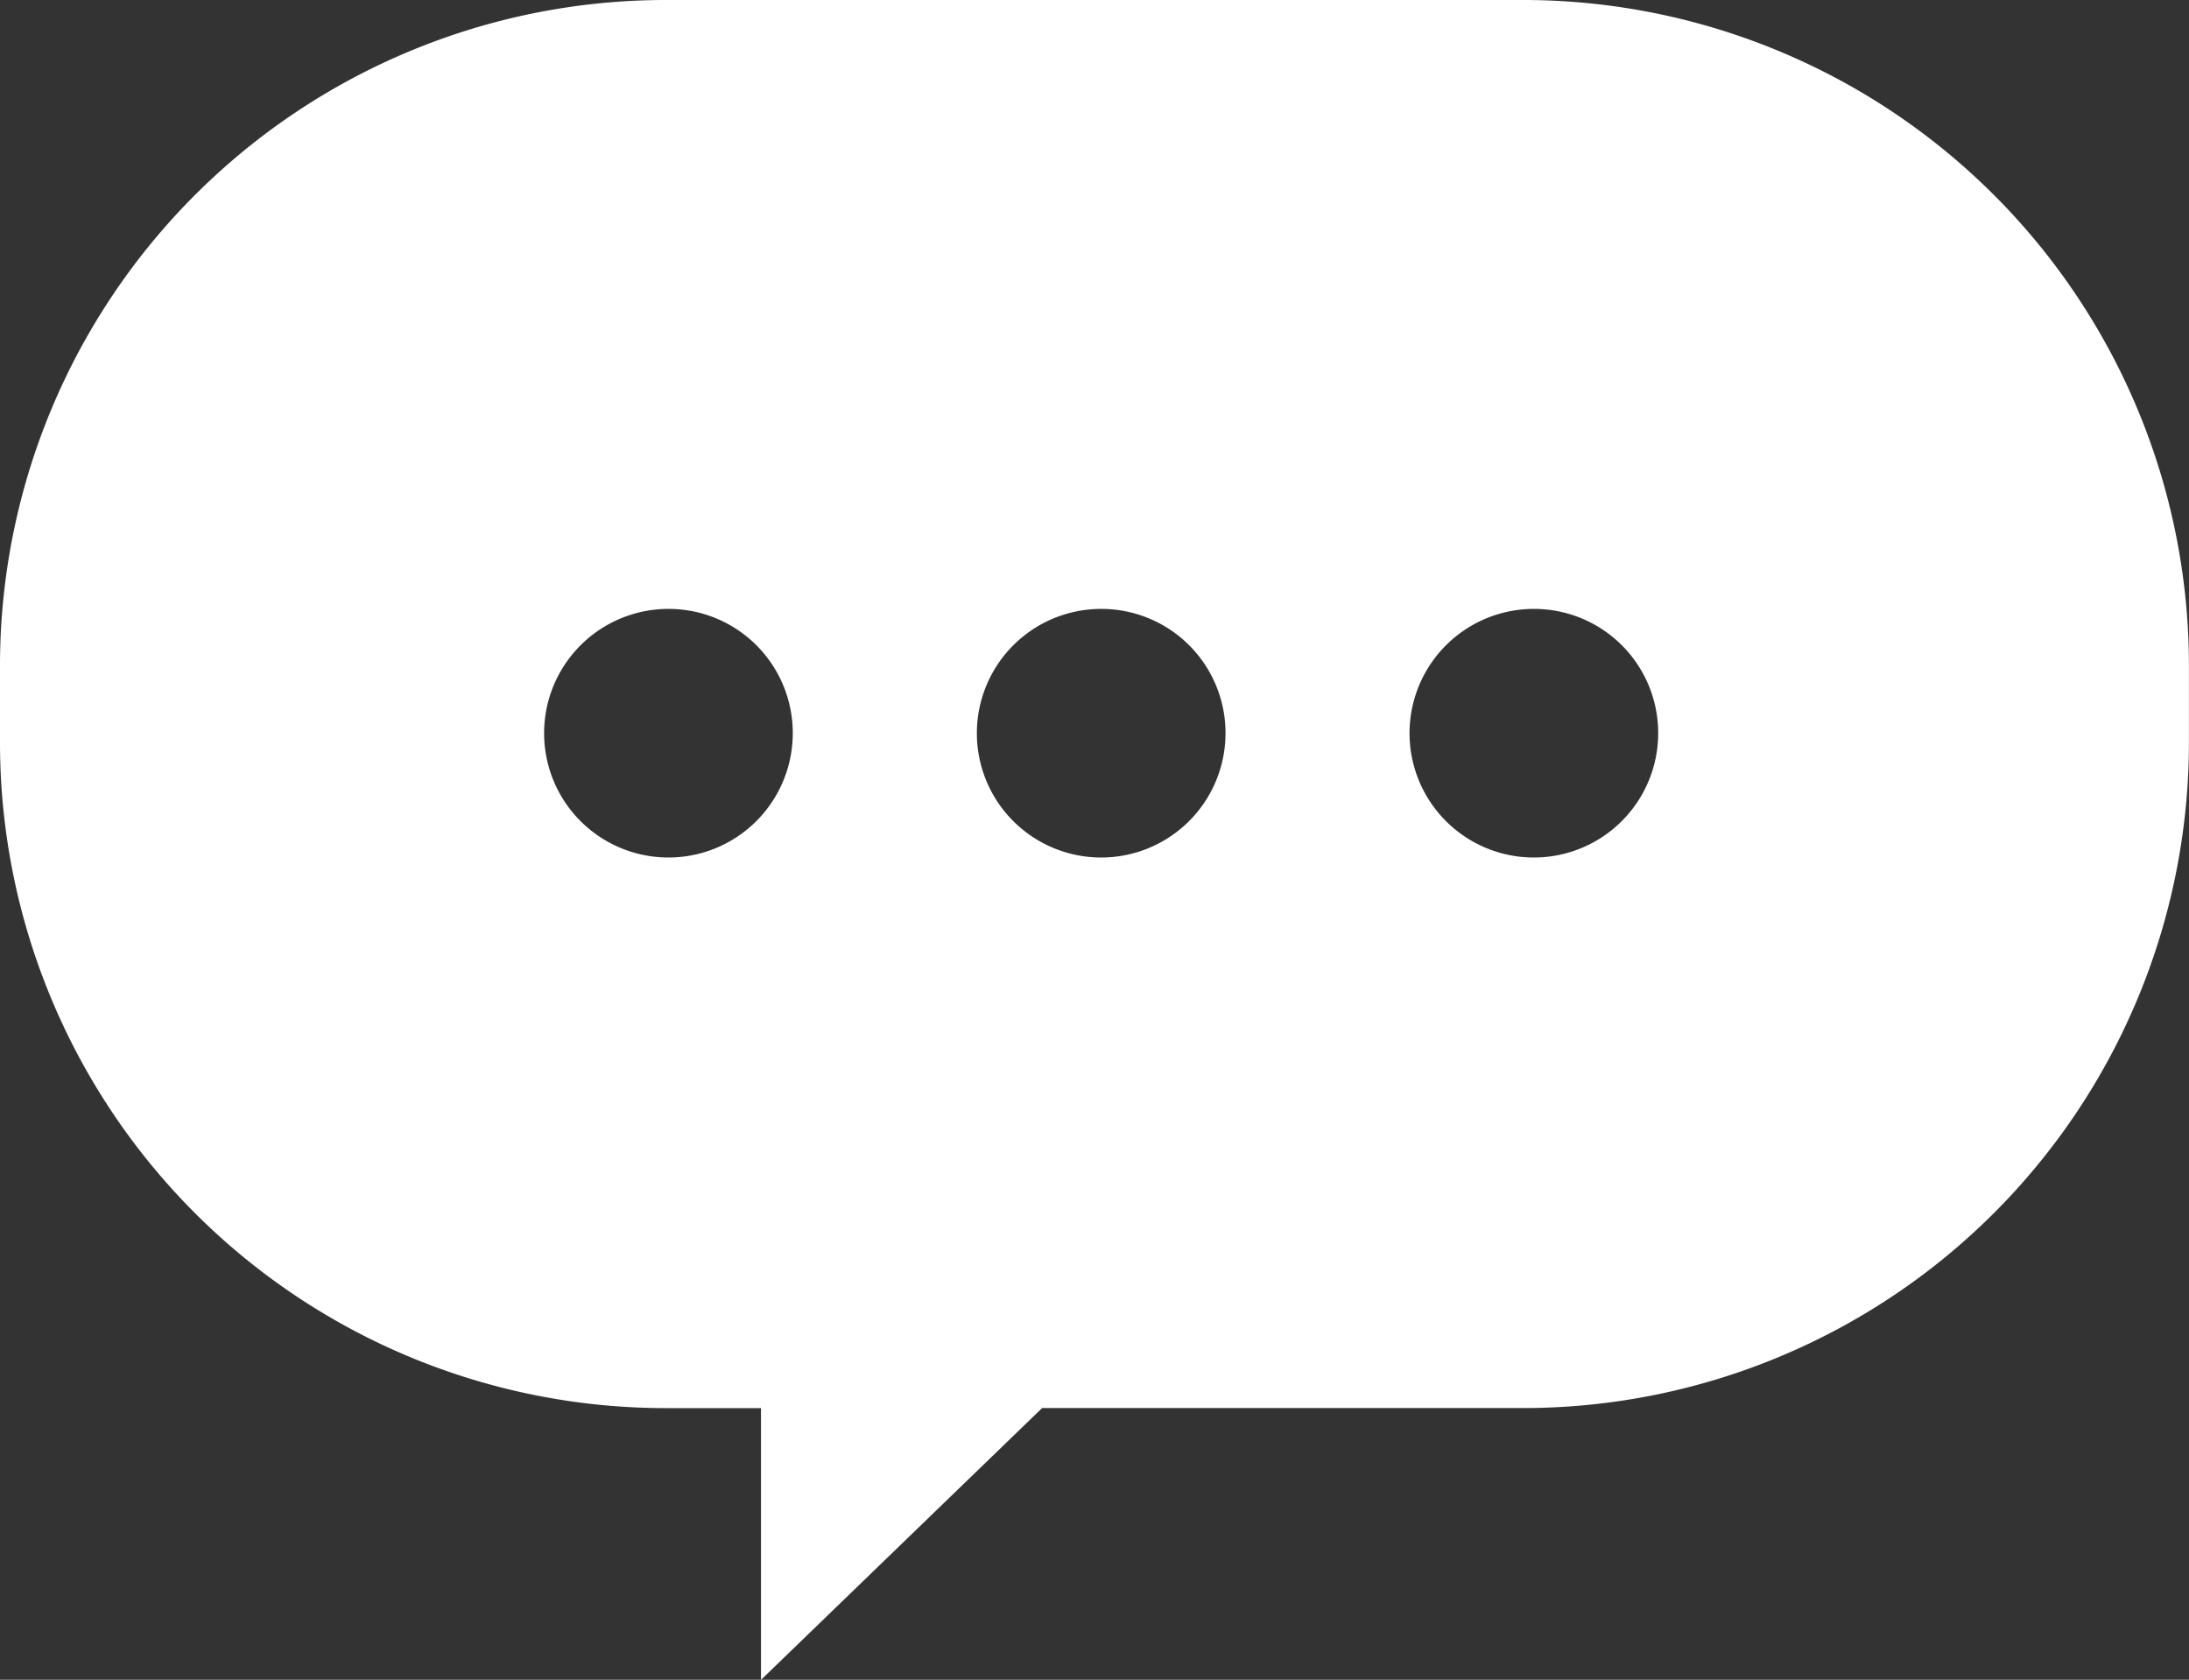 <svg height="24" viewBox="0 0 31.271 24" width="31.271" xmlns="http://www.w3.org/2000/svg"><rect x="0" y="0" width="31.271" height="24" fill="#333333" stroke="none"/><path d="m10.871 24v-3.881h-1.371a9.511 9.511 0 0 1 -9.5-9.5v-1.119a9.511 9.511 0 0 1 9.5-9.5h12.27a9.511 9.511 0 0 1 9.5 9.5v1.118a9.511 9.511 0 0 1 -9.5 9.5h-6.883l-4.014 3.882zm11.05-15.3a1.776 1.776 0 1 0 1.767 1.776 1.773 1.773 0 0 0 -1.767-1.776zm-6.181 0a1.776 1.776 0 1 0 1.767 1.776 1.773 1.773 0 0 0 -1.767-1.776zm-6.181 0a1.776 1.776 0 1 0 1.766 1.776 1.773 1.773 0 0 0 -1.766-1.776z" fill="#fff"/></svg>